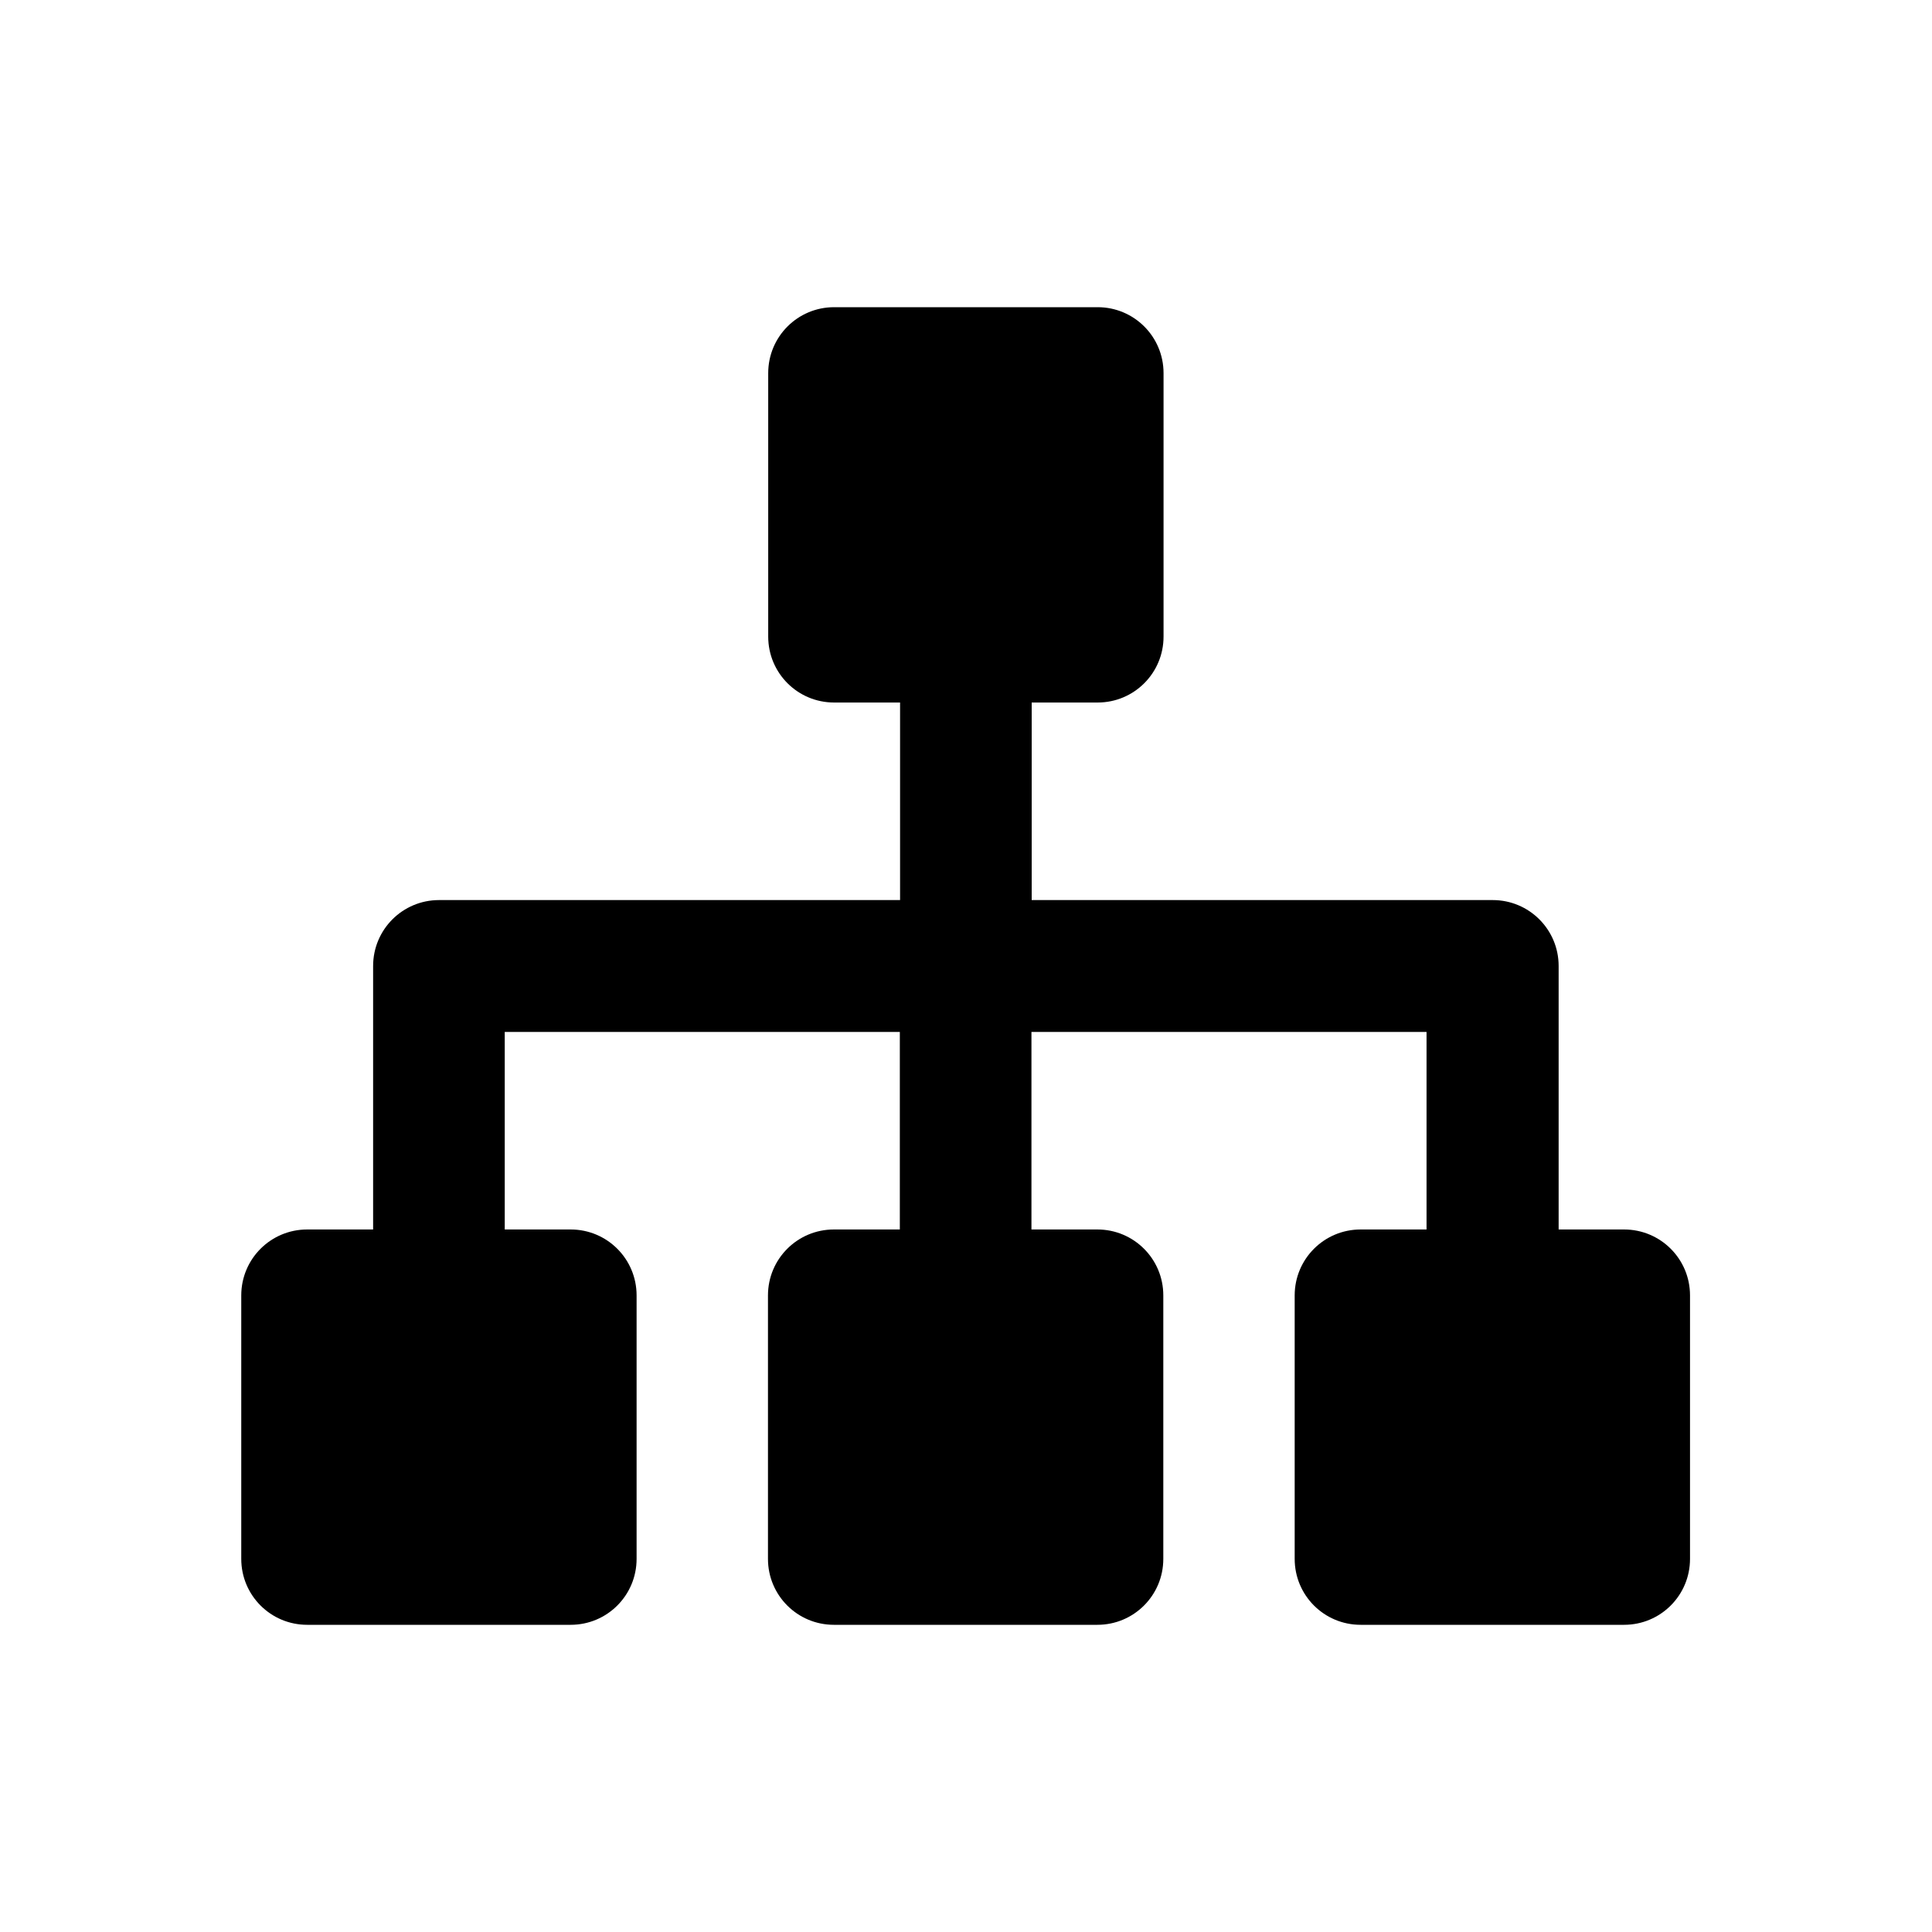 <?xml version="1.0" encoding="UTF-8"?> <svg xmlns="http://www.w3.org/2000/svg" id="Layer_1" version="1.1" viewBox="0 0 800 800"><defs><style> .st0 { fill: none; } </style></defs><g id="Layer_2"><g id="invisible_box"><rect class="st0" x="100" y="100" width="600" height="600"></rect></g><g id="icons_Q2"><path d="M672.7,509.1h-27.3v-109.1c0-15.1-12.2-27.3-27.3-27.3h-190.9v-27.3h0v-54.5h27.3c15.1,0,27.3-12.2,27.3-27.3v-109.1c0-15.1-12.2-27.3-27.3-27.3h-109.1c-15.1,0-27.3,12.2-27.3,27.3v109.1c0,15.1,12.2,27.3,27.3,27.3h27.3v81.8h-190.9c-15.1,0-27.3,12.2-27.3,27.3v109.1h-27.3c-15.1,0-27.3,12.2-27.3,27.3v109.1c0,15.1,12.2,27.3,27.3,27.3h109.1c15.1,0,27.3-12.2,27.3-27.3v-109.1c0-15.1-12.2-27.3-27.3-27.3h-27.3v-81.8h163.6v81.8h-27.3c-15.1,0-27.3,12.2-27.3,27.3v109.1c0,15.1,12.2,27.3,27.3,27.3h109.1c15.1,0,27.3-12.2,27.3-27.3v-109.1c0-15.1-12.2-27.3-27.3-27.3h-27.3v-81.8h163.6v81.8h-27.3c-15.1,0-27.3,12.2-27.3,27.3v109.1c0,15.1,12.2,27.3,27.3,27.3h109.1c15.1,0,27.3-12.2,27.3-27.3v-109.1c0-15.1-12.2-27.3-27.3-27.3Z"></path></g></g></svg> 